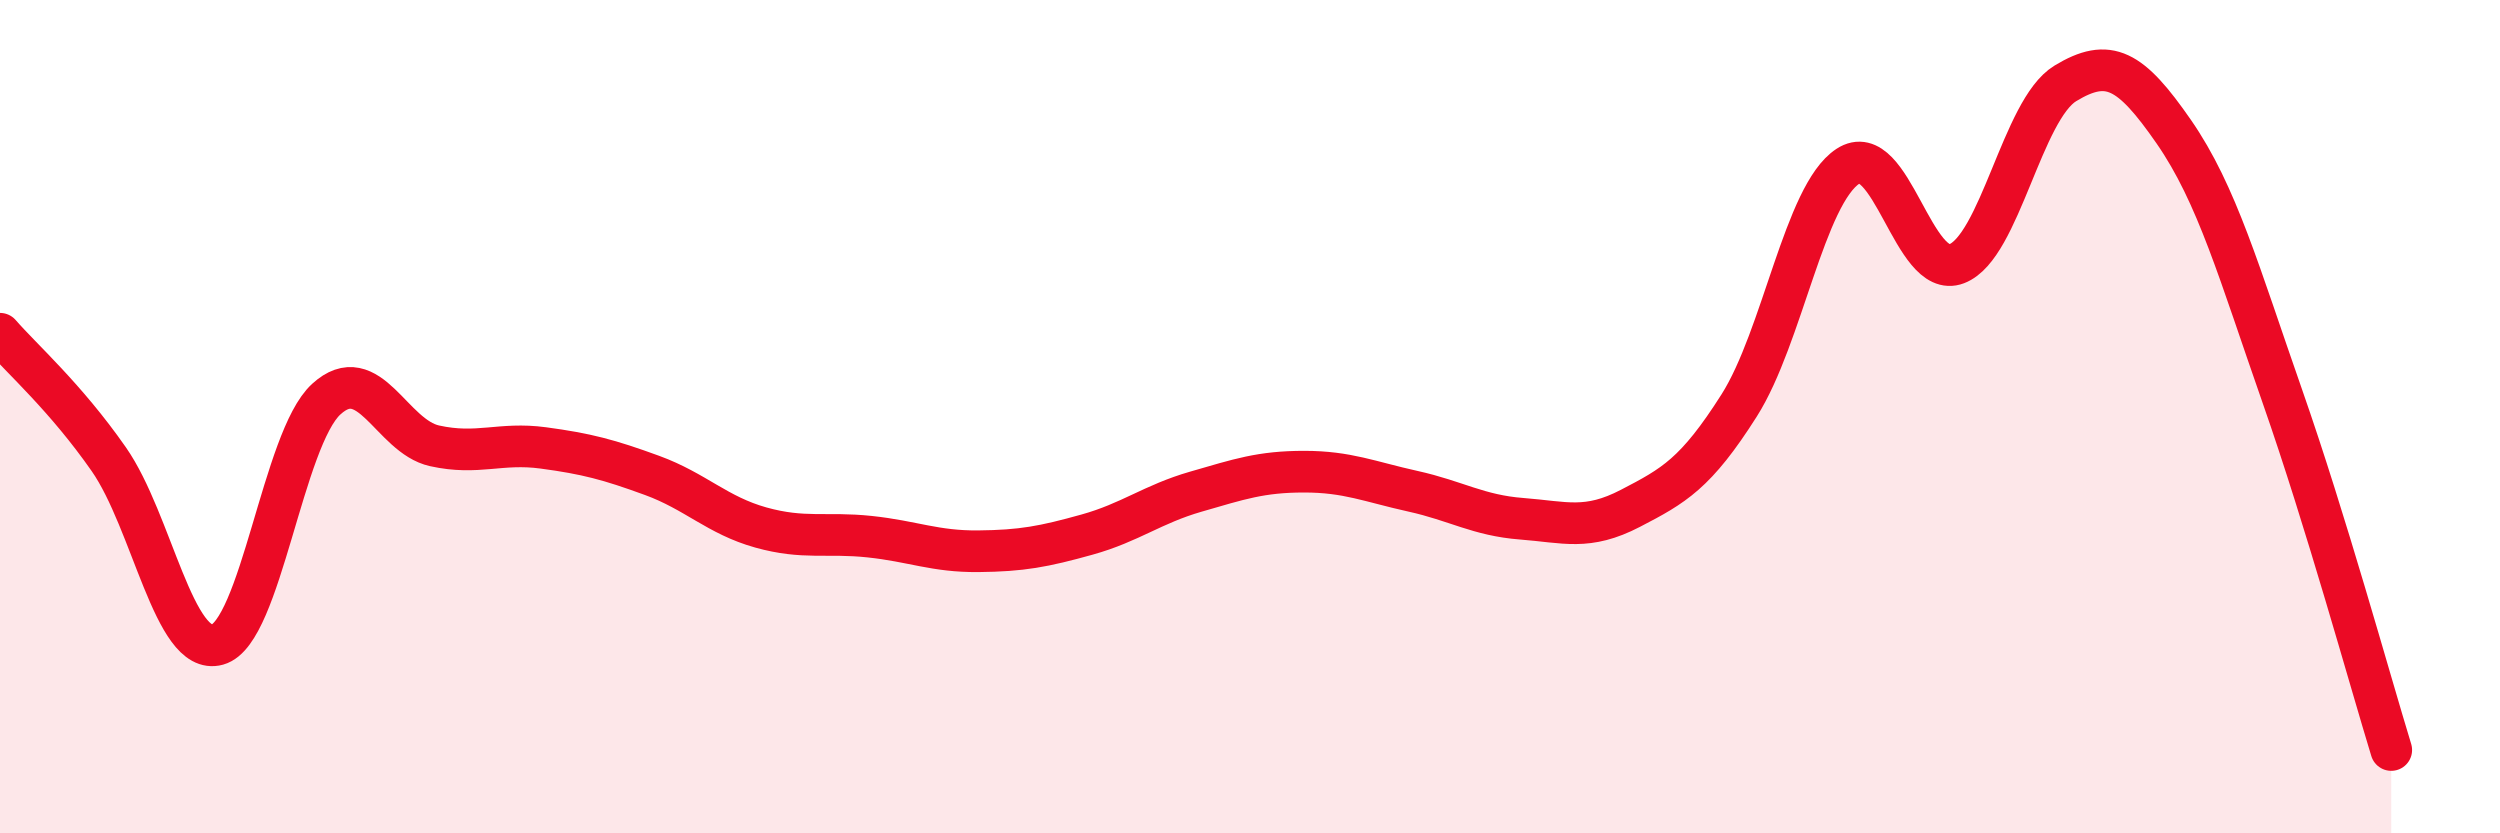 
    <svg width="60" height="20" viewBox="0 0 60 20" xmlns="http://www.w3.org/2000/svg">
      <path
        d="M 0,8.01 C 0.52,8.61 1.57,9.53 2.61,11.02 C 3.65,12.51 4.18,15.76 5.22,15.47 C 6.26,15.18 6.79,10.53 7.83,9.58 C 8.87,8.63 9.39,10.47 10.43,10.7 C 11.47,10.93 12,10.61 13.04,10.75 C 14.08,10.89 14.61,11.03 15.65,11.41 C 16.69,11.79 17.22,12.37 18.26,12.66 C 19.3,12.95 19.83,12.77 20.87,12.88 C 21.91,12.99 22.44,13.24 23.48,13.23 C 24.52,13.22 25.05,13.12 26.09,12.83 C 27.13,12.54 27.66,12.1 28.7,11.8 C 29.74,11.5 30.26,11.32 31.3,11.32 C 32.34,11.32 32.87,11.56 33.91,11.79 C 34.95,12.02 35.48,12.37 36.52,12.45 C 37.56,12.53 38.09,12.74 39.13,12.2 C 40.17,11.66 40.7,11.37 41.74,9.73 C 42.78,8.09 43.31,4.67 44.35,3.99 C 45.39,3.31 45.92,6.73 46.96,6.33 C 48,5.93 48.53,2.63 49.57,2 C 50.61,1.37 51.13,1.66 52.17,3.16 C 53.21,4.66 53.74,6.55 54.78,9.52 C 55.82,12.49 56.87,16.3 57.39,18L57.39 20L0 20Z"
        fill="#EB0A25"
        opacity="0.1"
        stroke-linecap="round"
        stroke-linejoin="round"
      />
      <path
        d="M 0,8.01 C 0.52,8.61 1.57,9.53 2.61,11.02 C 3.65,12.51 4.18,15.76 5.22,15.47 C 6.26,15.18 6.79,10.53 7.83,9.58 C 8.87,8.63 9.39,10.47 10.43,10.7 C 11.47,10.93 12,10.61 13.04,10.75 C 14.08,10.89 14.61,11.03 15.65,11.41 C 16.69,11.79 17.22,12.37 18.26,12.66 C 19.3,12.95 19.83,12.77 20.87,12.88 C 21.91,12.99 22.44,13.24 23.48,13.23 C 24.52,13.22 25.05,13.12 26.09,12.83 C 27.13,12.54 27.66,12.1 28.7,11.8 C 29.74,11.5 30.26,11.32 31.3,11.32 C 32.34,11.32 32.87,11.56 33.91,11.79 C 34.95,12.02 35.48,12.37 36.52,12.45 C 37.56,12.53 38.09,12.74 39.13,12.2 C 40.17,11.66 40.7,11.37 41.74,9.73 C 42.78,8.09 43.31,4.67 44.35,3.99 C 45.39,3.31 45.92,6.73 46.96,6.33 C 48,5.93 48.53,2.63 49.57,2 C 50.61,1.37 51.13,1.66 52.17,3.16 C 53.21,4.66 53.74,6.55 54.78,9.52 C 55.82,12.49 56.87,16.3 57.39,18"
        stroke="#EB0A25"
        stroke-width="1"
        fill="none"
        stroke-linecap="round"
        stroke-linejoin="round"
      />
    </svg>
  